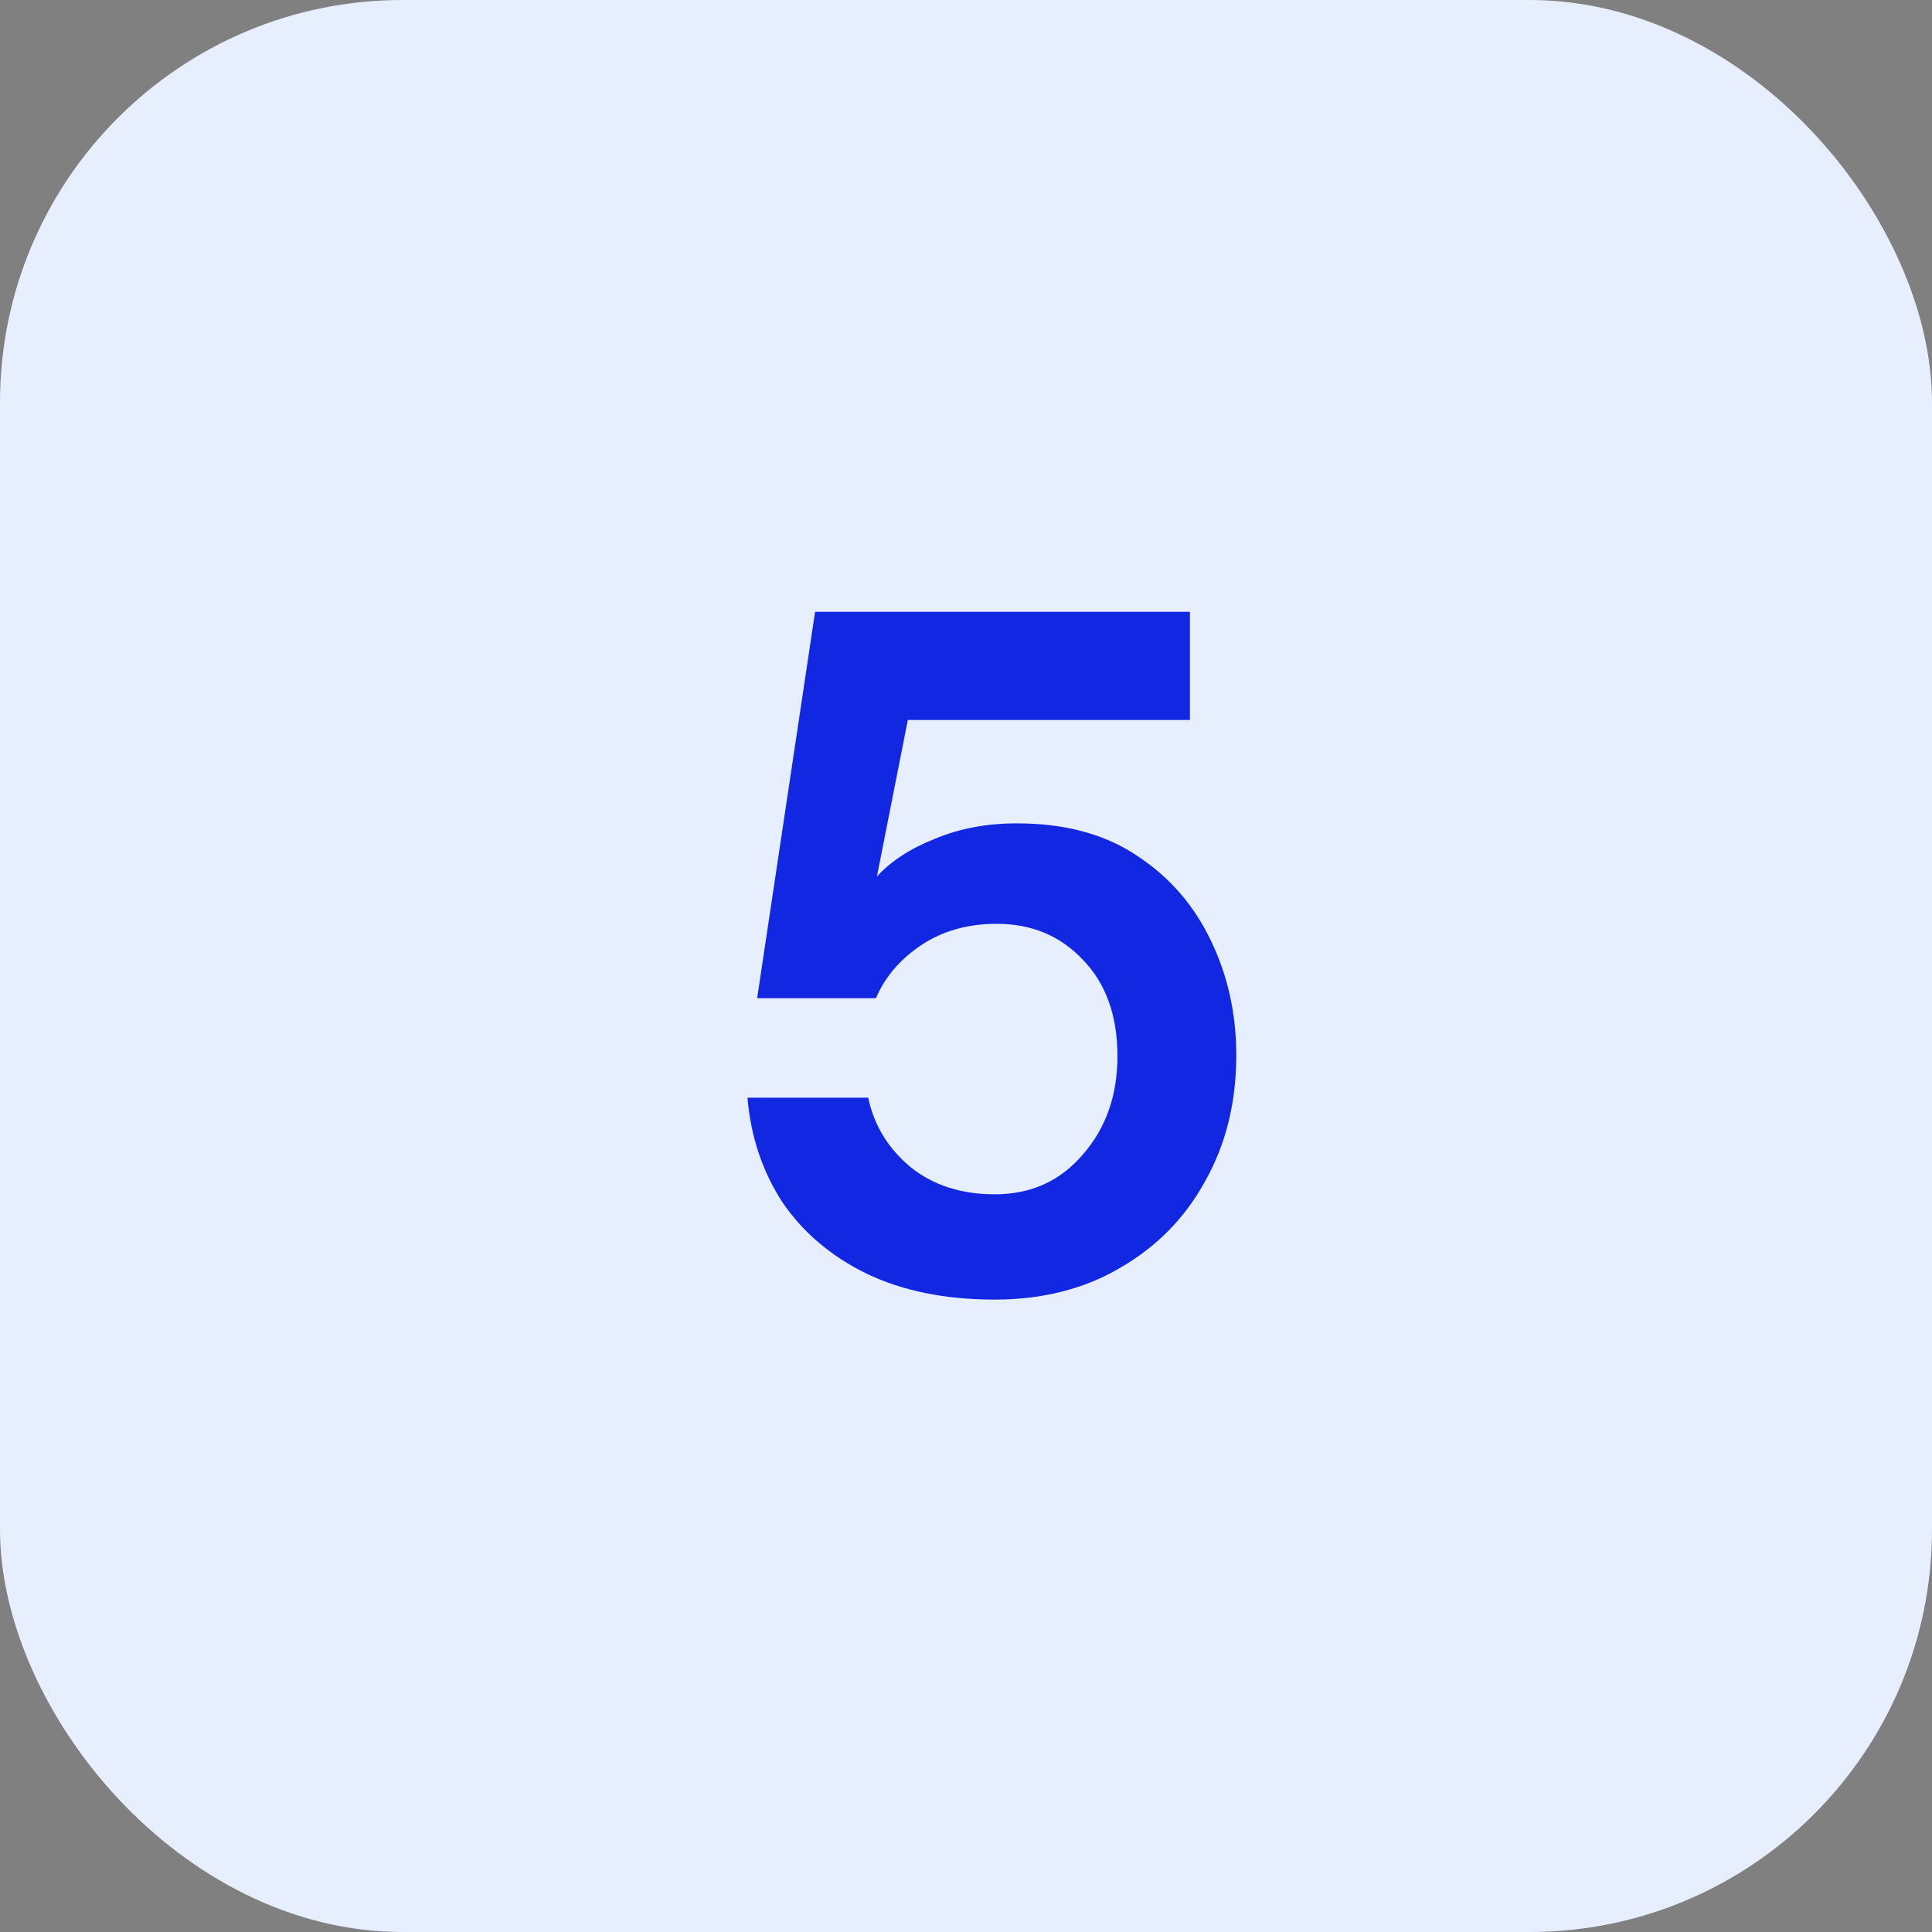 <svg xmlns="http://www.w3.org/2000/svg" width="48" height="48" viewBox="0 0 48 48" fill="none"><rect x="0" y="0" width="48" height="48" fill="#808080" stroke="none"/><rect width="48" height="48" rx="10" fill="#E7EFFF"></rect><path d="M24.715 32.288C23.483 32.288 22.419 32.072 21.523 31.64C20.643 31.208 19.947 30.616 19.435 29.864C18.939 29.096 18.651 28.232 18.571 27.272H21.571C21.715 27.96 22.067 28.536 22.627 29C23.187 29.448 23.883 29.672 24.715 29.672C25.611 29.672 26.339 29.344 26.899 28.688C27.475 28.032 27.763 27.216 27.763 26.24C27.763 25.232 27.475 24.432 26.899 23.84C26.339 23.248 25.627 22.952 24.763 22.952C24.043 22.952 23.419 23.128 22.891 23.48C22.363 23.832 21.987 24.272 21.763 24.8H18.811L20.251 15.2H29.563V17.888H22.555L21.787 21.776C22.139 21.392 22.619 21.08 23.227 20.84C23.835 20.584 24.515 20.456 25.267 20.456C26.467 20.456 27.467 20.728 28.267 21.272C29.067 21.8 29.675 22.504 30.091 23.384C30.507 24.248 30.715 25.192 30.715 26.216C30.715 27.384 30.459 28.424 29.947 29.336C29.451 30.248 28.747 30.968 27.835 31.496C26.939 32.024 25.899 32.288 24.715 32.288Z" fill="#1227E2"></path></svg>